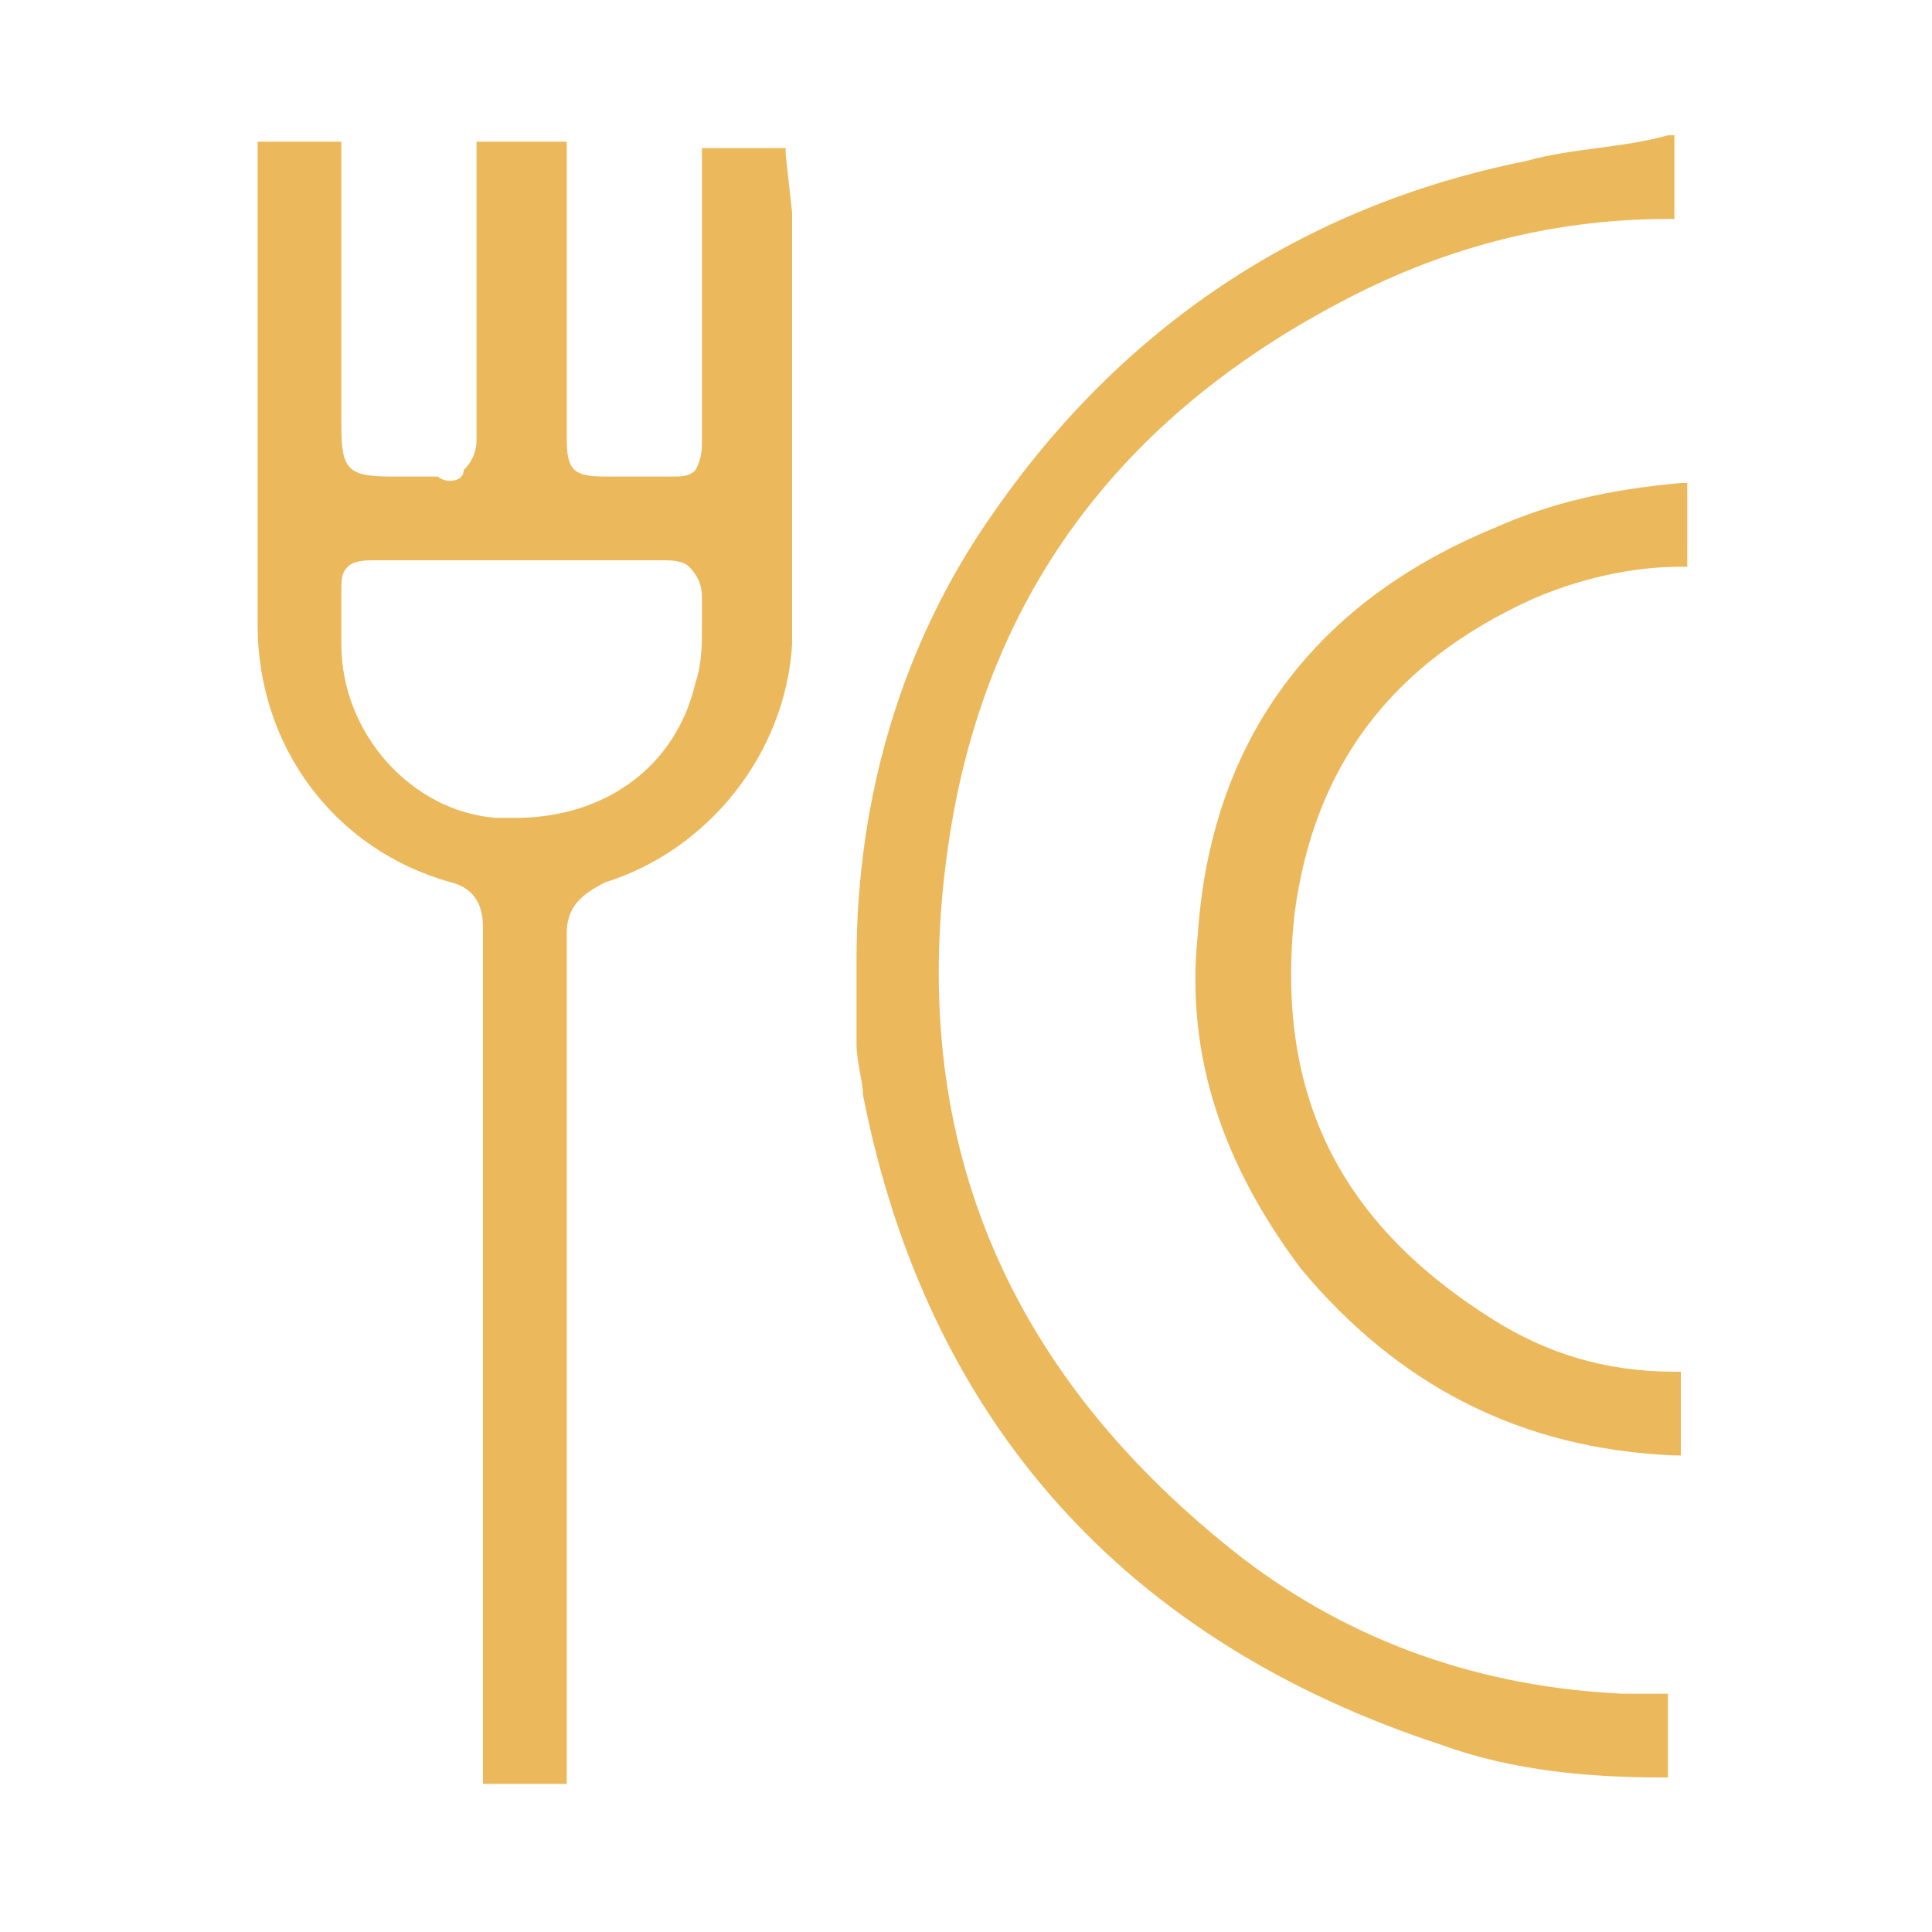 <?xml version="1.0" encoding="utf-8"?>
<!-- Generator: Adobe Illustrator 26.4.1, SVG Export Plug-In . SVG Version: 6.00 Build 0)  -->
<!DOCTYPE svg PUBLIC "-//W3C//DTD SVG 1.1//EN" "http://www.w3.org/Graphics/SVG/1.1/DTD/svg11.dtd">
<svg version="1.1" id="Capa_1" xmlns:x="http://ns.adobe.com/Extensibility/1.0/" xmlns:i="http://ns.adobe.com/AdobeIllustrator/10.0/" xmlns:graph="http://ns.adobe.com/Graphs/1.0/"
	 xmlns="http://www.w3.org/2000/svg" xmlns:xlink="http://www.w3.org/1999/xlink" x="0px" y="0px" viewBox="0 0 30 30"
	 style="enable-background:new 0 0 30 30;" xml:space="preserve">
<style type="text/css">
	.st0{fill:#ECB85C;}
</style>
<path class="st0" d="M12.2,2.4V2.3h-0.1c-0.4,0-0.7,0-1.1,0h-0.1v0.1v1.2c0,1.1,0,2.2,0,3.2c0,0.2,0,0.3-0.1,0.5
	c-0.1,0.1-0.2,0.1-0.4,0.1s-0.4,0-0.6,0H9.4c-0.5,0-0.6-0.1-0.6-0.6v-1c0-1.2,0-2.3,0-3.5V2.2l0,0l0,0c-0.2,0-0.5,0-0.7,0H7.6
	c-0.1,0-0.1,0-0.2,0c0,0,0,0.1,0,0.2v1.1c0,1.1,0,2.2,0,3.3c0,0.1,0,0.3-0.2,0.5c0,0.2-0.3,0.2-0.4,0.1c-0.2,0-0.4,0-0.5,0H6.1
	c-0.7,0-0.8-0.1-0.8-0.8V5.5c0-1.1,0-2.1,0-3.2c0-0.1,0-0.1,0-0.1s0,0-0.1,0l0,0c-0.2,0-0.5,0-0.7,0H4.1H4v0.1v2c0,1.8,0,3.6,0,5.4
	c0,1.9,1.2,3.5,3,4c0.4,0.1,0.5,0.4,0.5,0.7c0,1.7,0,3.3,0,5v3.1c0,1.7,0,3.4,0,5.1c0,0.1,0,0.1,0,0.1s0,0,0.1,0c0.2,0,0.5,0,0.7,0
	h0.3c0.1,0,0.1,0,0.2,0c0,0,0-0.1,0-0.2V25c0-3.5,0-7,0-10.5c0-0.4,0.2-0.6,0.6-0.8c1.6-0.5,2.8-2,2.9-3.7c0-0.7,0-1.4,0-2.2
	c0-0.3,0-0.6,0-1c0-1.2,0-2.3,0-3.5L12.2,2.4z M10.9,9.3c0,0.1,0,0.3,0,0.4c0,0.3,0,0.6-0.1,0.9c-0.3,1.3-1.4,2.1-2.8,2.1
	c-0.1,0-0.2,0-0.3,0c-1.3-0.1-2.4-1.3-2.4-2.7c0-0.1,0-0.3,0-0.4c0-0.1,0-0.3,0-0.4c0-0.2,0-0.3,0.1-0.4c0.1-0.1,0.3-0.1,0.4-0.1
	c0.6,0,1.1,0,1.7,0h0.6h0.6c0.5,0,1.1,0,1.6,0c0.1,0,0.3,0,0.4,0.1C10.9,9,10.9,9.2,10.9,9.3z"/>
<path class="st0" d="M23.7,2.5c-3.5,0.7-6.3,2.6-8.3,5.5c-1.4,2-2.1,4.4-2.1,6.9l0,0c0,0.3,0,0.7,0,1v0.3c0,0.3,0.1,0.6,0.1,0.8
	c1,5.1,4.1,8.5,9,10.1c1.1,0.4,2.3,0.5,3.4,0.5c0.1,0,0.1,0,0.1,0c0-0.2,0-0.5,0-0.8v-0.5c-0.1,0-0.3,0-0.4,0s-0.2,0-0.3,0
	c-2.2-0.1-4.2-0.8-5.9-2.1c-3.6-2.8-5.2-6.4-4.6-10.9c0.5-3.8,2.5-6.7,6.1-8.6c1.5-0.8,3.2-1.3,5.1-1.3c0.1,0,0.1,0,0.1,0s0,0,0-0.1
	c0-0.4,0-0.8,0-1.2l0,0l0,0h-0.1C25.2,2.3,24.4,2.3,23.7,2.5z"/>
<path class="st0" d="M18.6,14.5c-0.2,1.9,0.4,3.6,1.6,5.2c1.5,1.8,3.4,2.8,5.8,2.9h0.1c0,0,0,0,0-0.1c0-0.2,0-0.5,0-0.7v-0.4v-0.1
	H26c-1.1,0-2-0.3-2.8-0.8c-2.4-1.5-3.4-3.5-3.1-6.3c0.3-2.3,1.5-3.9,3.7-4.9c0.7-0.3,1.5-0.5,2.3-0.5l0,0c0,0,0,0,0.1,0l0,0
	c0-0.1,0-0.3,0-0.4V8c0-0.1,0-0.3,0-0.4V7.5h-0.1c-1.1,0.1-2,0.3-2.9,0.7C20.3,9.4,18.8,11.6,18.6,14.5z"/>
</svg>
